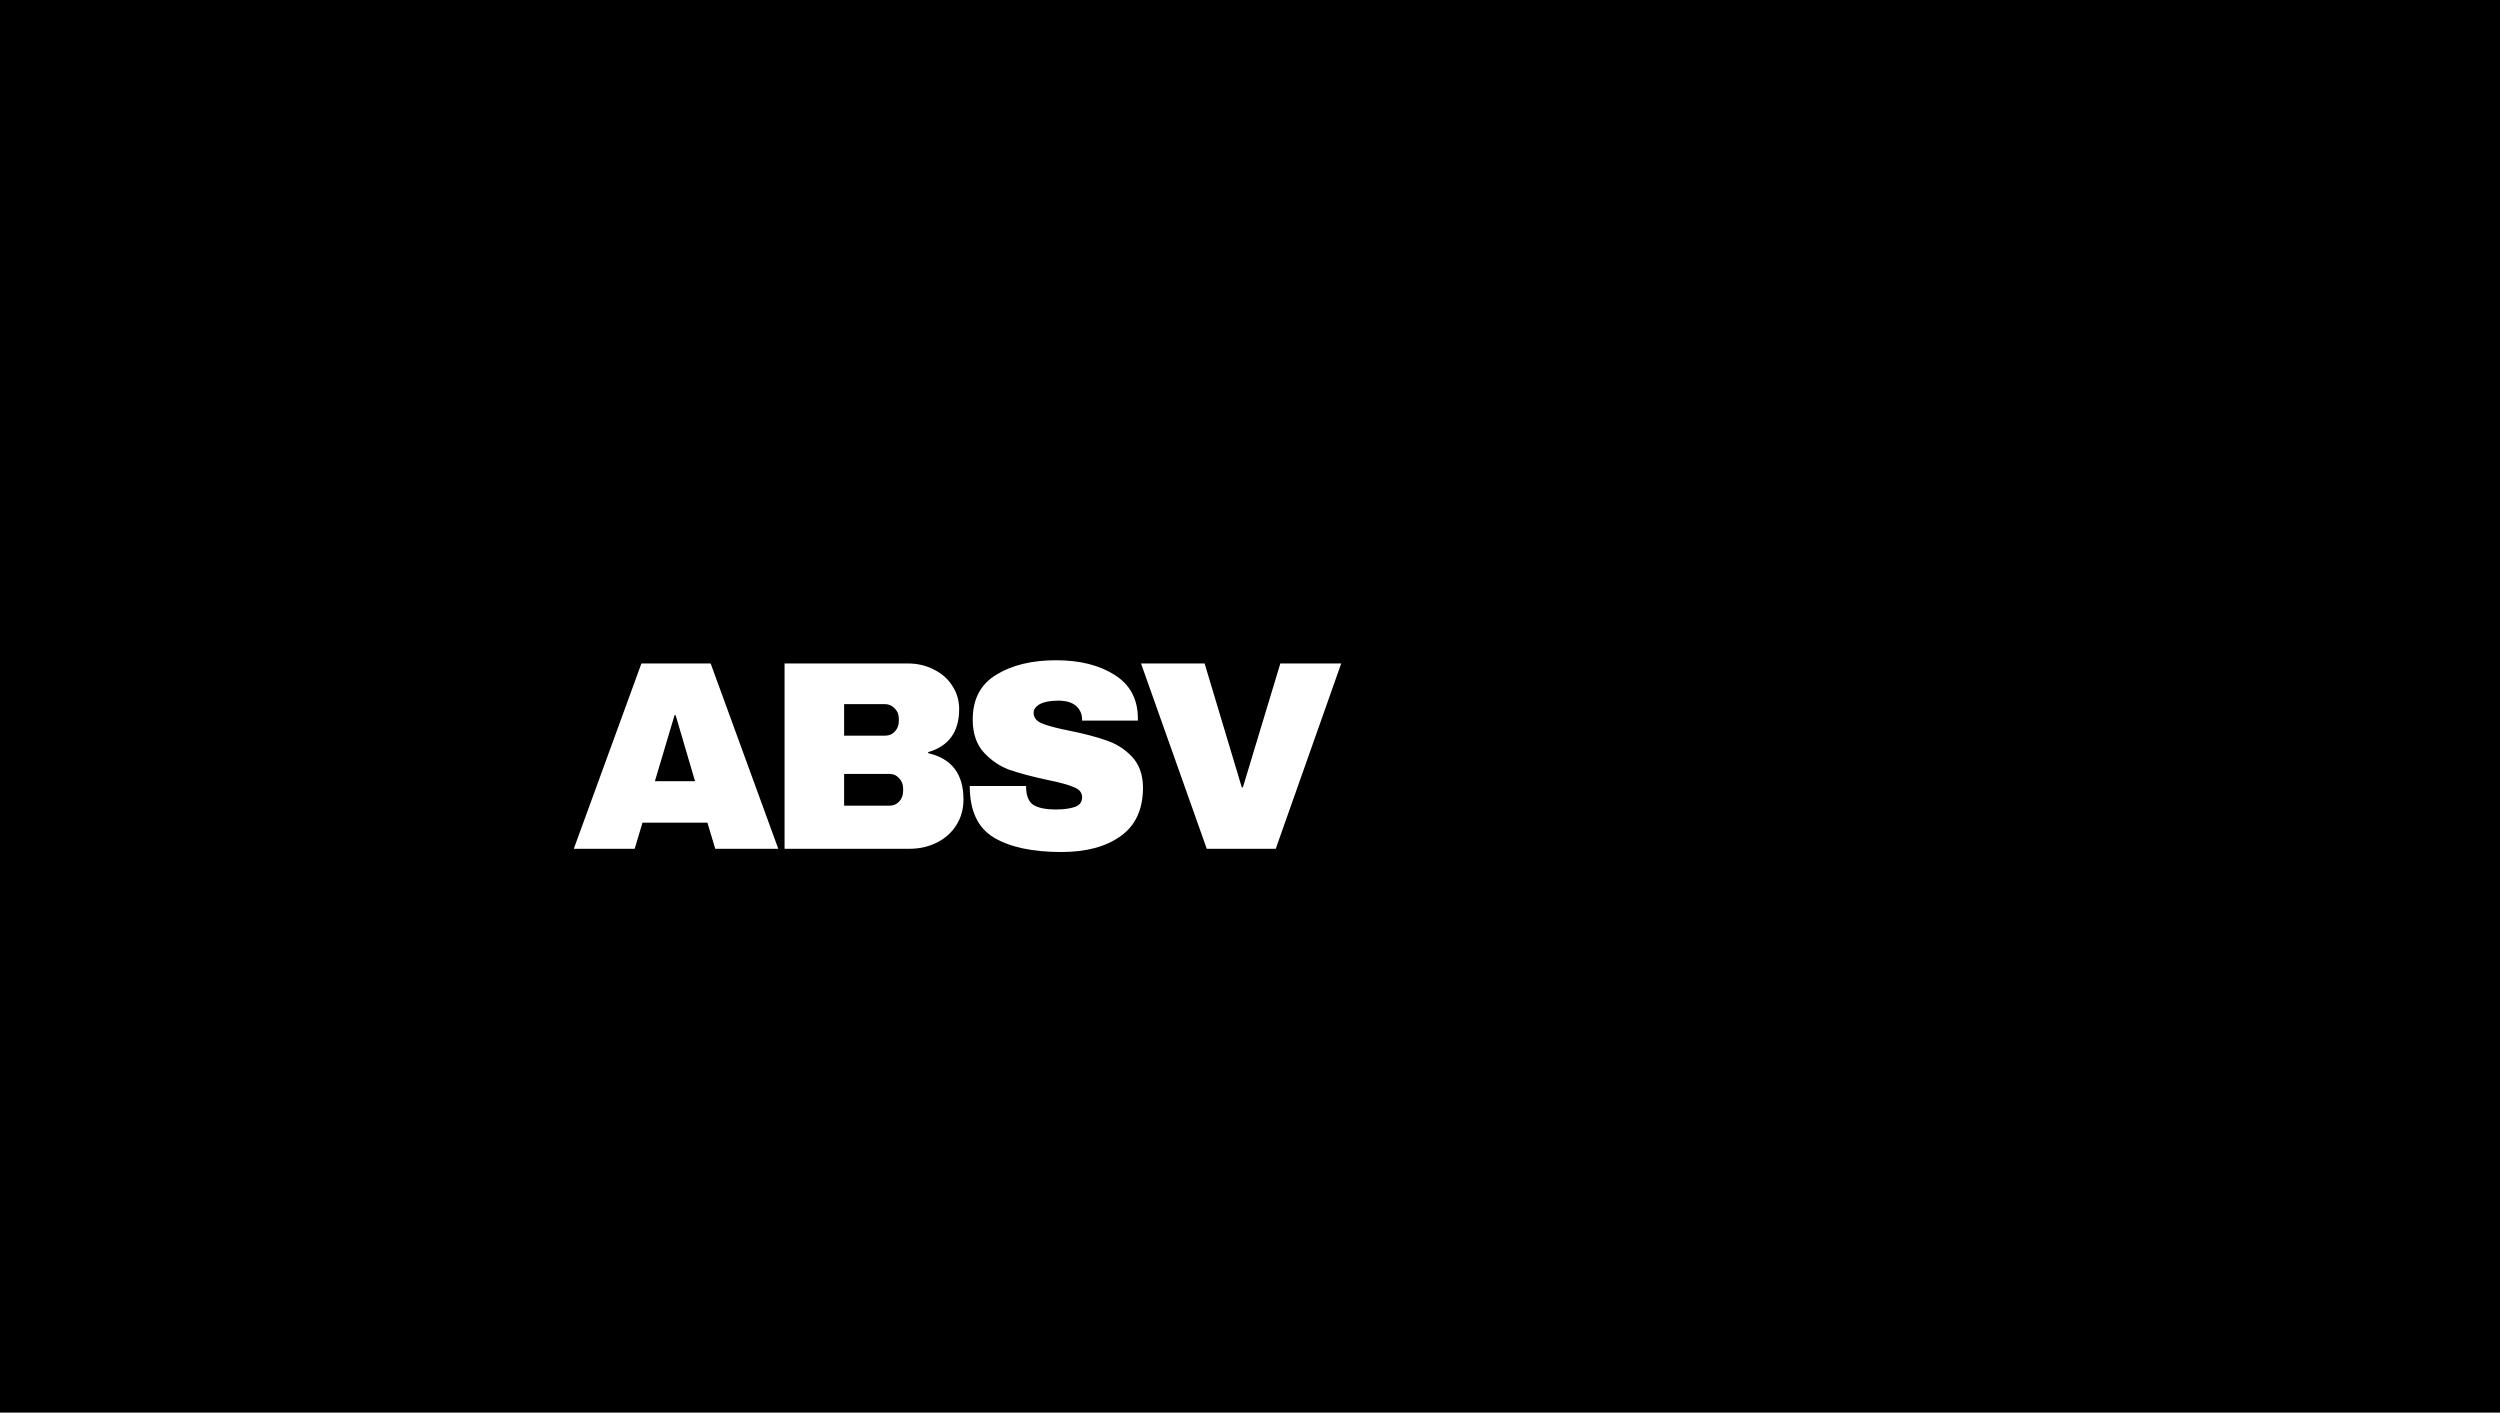 <?xml version="1.0" encoding="UTF-8"?> <svg xmlns="http://www.w3.org/2000/svg" width="1653" height="934" viewBox="0 0 1653 934" fill="none"><path d="M1653 934H0V0H1653V934ZM698.211 436.557C682.296 436.557 669.113 439.762 658.662 446.173C648.33 452.465 643.163 462.32 643.163 475.735C643.163 484.877 645.597 492.119 650.467 497.462C655.337 502.805 661.038 506.664 667.569 509.038C674.101 511.294 682.356 513.49 692.332 515.627C700.527 517.289 706.406 518.892 709.969 520.436C713.65 521.86 715.491 524.057 715.491 527.024C715.491 530.349 713.828 532.546 710.503 533.614C707.296 534.683 703.199 535.217 698.211 535.217C691.441 535.217 686.453 534.208 683.246 532.189C680.039 530.052 678.437 525.896 678.437 519.723H641.203C641.203 535.988 646.488 547.326 657.059 553.737C667.747 560.148 682.652 563.354 701.773 563.354C718.163 563.354 731.228 559.852 740.966 552.848C750.824 545.843 755.752 535.098 755.752 520.613C755.634 512.065 753.198 505.298 748.448 500.312C743.698 495.325 738.115 491.763 731.702 489.626C725.407 487.37 717.332 485.233 707.475 483.215C699.042 481.553 692.926 479.951 689.125 478.407C685.324 476.864 683.424 474.489 683.424 471.283C683.424 469.028 684.79 467.128 687.521 465.585C690.372 464.042 694.41 463.27 699.636 463.27C704.98 463.27 708.959 464.457 711.571 466.831C714.184 469.206 715.491 472.174 715.491 475.735V476.448H752.367V474.311C752.129 461.845 746.963 452.465 736.868 446.173C726.774 439.762 713.888 436.557 698.211 436.557ZM424.104 438.693L379.39 561.218H419.651L424.817 543.943H467.751L472.917 561.218H514.604L469.889 438.693H424.104ZM518.759 561.218H601.419C607.951 561.218 613.949 559.852 619.412 557.121C624.875 554.391 629.15 550.591 632.238 545.724C635.445 540.737 637.049 535.039 637.049 528.628C637.049 511.769 629.27 501.558 613.711 497.996V497.284C627.368 493.366 634.198 483.868 634.198 468.79C634.198 463.091 632.655 457.927 629.566 453.297C626.598 448.667 622.501 445.105 617.274 442.611C612.168 439.999 606.526 438.693 600.351 438.693H518.759V561.218ZM797.916 561.218H843.522L886.812 438.693H846.551L821.788 520.613H821.075L796.491 438.693H754.448L797.916 561.218ZM588.058 511.709C590.67 511.709 592.809 512.659 594.472 514.559C596.253 516.339 597.144 518.596 597.144 521.326V523.106C597.144 525.837 596.253 528.152 594.472 530.052C592.809 531.833 590.67 532.724 588.058 532.724H558.129V511.709H588.058ZM446.729 472.887L459.557 516.518H433.013L446.017 472.887H446.729ZM585.208 465.585C587.702 465.585 589.84 466.535 591.621 468.435C593.402 470.215 594.293 472.412 594.293 475.023V476.804C594.293 479.534 593.403 481.85 591.621 483.75C589.958 485.531 587.82 486.421 585.208 486.421H558.129V465.585H585.208Z" fill="black"></path></svg> 